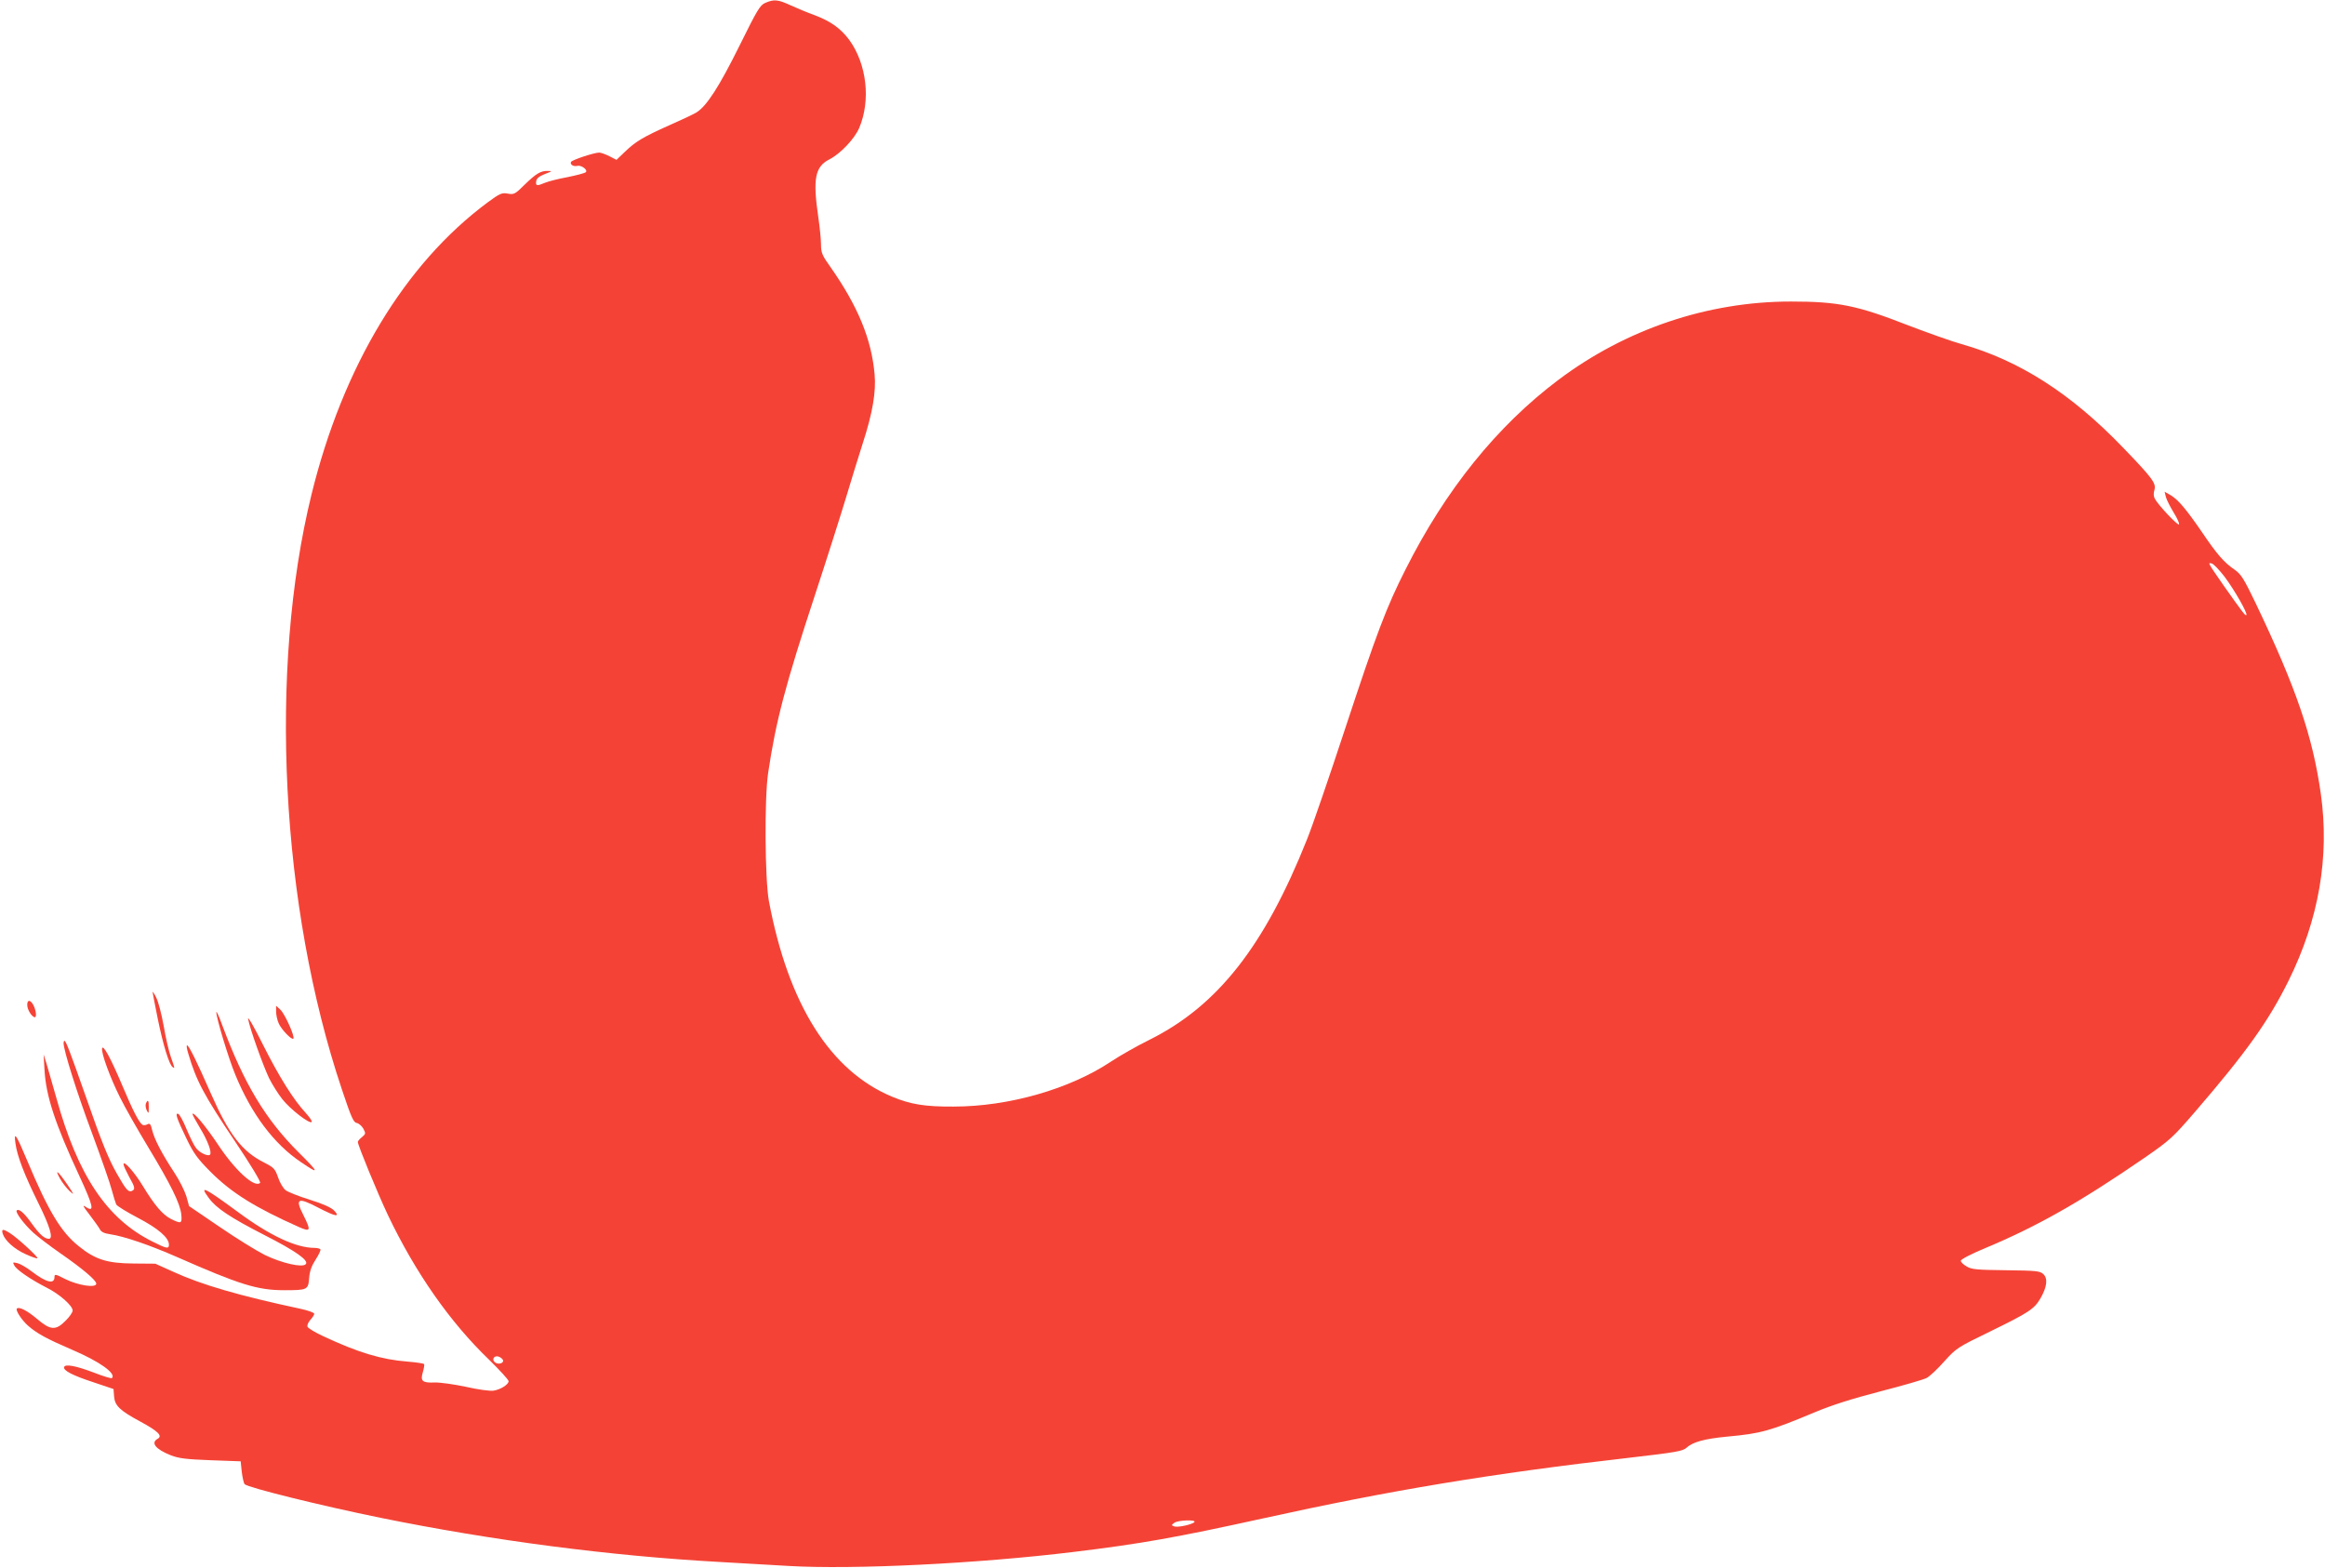 <?xml version="1.0" standalone="no"?>
<!DOCTYPE svg PUBLIC "-//W3C//DTD SVG 20010904//EN"
 "http://www.w3.org/TR/2001/REC-SVG-20010904/DTD/svg10.dtd">
<svg version="1.0" xmlns="http://www.w3.org/2000/svg"
 width="1280pt" height="863pt" viewBox="0 0 1280 863"
 preserveAspectRatio="xMidYMid meet">
<g transform="translate(0,863) scale(0.1,-0.1)"
fill="#f44336" stroke="none">
<path d="M4213 8614 c-29 -12 -45 -40 -142 -236 -112 -226 -181 -333 -237
-367 -16 -10 -84 -42 -150 -71 -143 -64 -185 -89 -244 -146 l-46 -44 -39 20
c-22 11 -47 20 -56 20 -28 0 -148 -40 -155 -51 -8 -14 13 -28 35 -22 22 5 59
-23 46 -35 -5 -5 -50 -17 -100 -27 -49 -9 -105 -23 -124 -31 -45 -19 -53 -18
-49 8 2 16 16 27 48 40 40 15 42 17 17 17 -40 1 -64 -13 -129 -76 -52 -52 -59
-55 -92 -49 -33 6 -43 2 -111 -48 -456 -338 -797 -903 -970 -1608 -237 -965
-171 -2268 167 -3275 51 -153 64 -182 81 -185 12 -2 28 -16 37 -31 14 -27 14
-29 -7 -47 -13 -10 -23 -22 -23 -27 0 -18 111 -287 165 -401 151 -317 342
-591 559 -799 58 -57 106 -109 106 -117 0 -18 -44 -46 -83 -52 -18 -3 -86 6
-151 21 -66 14 -144 25 -173 24 -68 -3 -80 8 -65 57 6 21 9 40 7 44 -2 4 -43
10 -91 14 -143 11 -271 49 -467 141 -43 20 -81 43 -84 51 -3 8 4 25 16 38 11
12 21 27 21 33 0 7 -35 19 -77 28 -337 72 -543 132 -698 203 l-100 45 -120 1
c-145 1 -211 22 -301 95 -98 78 -168 194 -284 471 -61 146 -75 166 -65 96 10
-72 48 -171 126 -329 64 -129 84 -197 58 -197 -24 0 -51 24 -94 84 -42 59 -71
84 -83 72 -9 -10 41 -76 91 -122 28 -25 95 -76 147 -112 124 -86 200 -150 200
-169 0 -25 -99 -10 -170 25 -54 28 -60 29 -60 12 0 -42 -45 -31 -125 30 -27
21 -63 42 -79 46 -26 6 -27 5 -17 -13 12 -24 92 -78 178 -122 70 -35 143 -99
143 -126 0 -9 -17 -35 -39 -56 -54 -55 -83 -53 -157 10 -53 45 -99 69 -111 57
-9 -9 27 -64 61 -94 49 -43 102 -72 241 -132 153 -65 247 -132 221 -157 -3 -3
-47 10 -98 30 -100 38 -159 49 -165 31 -6 -19 46 -46 162 -84 l110 -37 3 -40
c4 -52 31 -78 146 -140 98 -53 122 -78 94 -94 -40 -22 -11 -58 73 -91 44 -17
85 -22 219 -27 l165 -6 6 -58 c4 -32 11 -63 16 -68 19 -19 424 -119 748 -185
614 -125 1266 -210 1865 -243 96 -6 268 -15 381 -22 356 -21 1045 13 1569 77
372 45 567 80 1040 184 702 155 1262 248 2023 335 251 29 291 36 311 54 34 32
99 50 225 62 186 17 236 31 482 134 93 39 203 74 361 115 124 32 239 65 255
74 16 8 60 49 97 91 67 74 72 77 255 166 211 103 241 123 275 182 36 63 41
109 15 133 -19 17 -39 19 -206 21 -159 2 -189 4 -216 21 -18 10 -32 24 -32 31
0 8 58 38 135 70 285 119 523 254 875 496 143 99 156 111 282 257 280 325 402
496 512 718 167 337 227 683 178 1030 -45 317 -135 581 -359 1050 -65 135 -80
159 -116 184 -57 39 -96 83 -179 206 -88 128 -131 179 -173 204 l-33 19 7 -29
c4 -16 24 -54 43 -86 20 -32 33 -61 29 -65 -7 -7 -112 104 -132 140 -8 13 -9
31 -3 50 10 36 -9 63 -171 231 -288 300 -573 482 -892 572 -51 14 -183 61
-293 103 -281 110 -386 131 -646 131 -457 0 -908 -152 -1279 -431 -338 -254
-622 -606 -842 -1044 -105 -207 -159 -350 -332 -875 -86 -261 -180 -536 -210
-610 -234 -588 -492 -917 -867 -1104 -69 -34 -164 -88 -212 -120 -228 -152
-564 -248 -867 -248 -157 -1 -237 12 -338 54 -341 142 -572 508 -679 1078 -22
122 -25 565 -4 705 42 284 96 488 256 974 68 207 146 453 174 546 28 94 69
226 91 295 54 166 74 284 65 380 -17 192 -91 373 -243 590 -46 64 -52 79 -52
124 0 28 -7 96 -15 151 -31 211 -18 278 62 318 60 31 137 112 163 172 65 152
42 353 -55 486 -47 63 -102 102 -189 135 -39 14 -99 39 -134 55 -69 32 -91 34
-139 13z m8034 -3159 c54 -72 129 -203 120 -211 -5 -6 -20 14 -124 161 -90
130 -89 128 -67 123 9 -1 41 -34 71 -73z m-9477 -4316 c0 -16 -29 -22 -45 -9
-22 19 0 43 26 29 10 -5 19 -14 19 -20z m3806 -888 c-9 -13 -92 -32 -112 -24
-16 6 -16 7 2 20 20 14 119 18 110 4z"/>
<path d="M840 3169 c0 -3 13 -71 29 -150 29 -142 63 -253 82 -264 12 -8 12 -8
-10 55 -11 30 -29 108 -40 173 -12 66 -30 135 -41 155 -10 21 -19 34 -20 31z"/>
<path d="M150 3097 c0 -26 26 -67 42 -67 6 0 8 12 4 32 -11 53 -46 80 -46 35z"/>
<path d="M1520 3061 c0 -17 6 -46 14 -64 14 -34 72 -94 81 -85 10 10 -46 135
-71 159 l-24 22 0 -32z"/>
<path d="M1191 3058 c-1 -29 67 -255 105 -346 89 -216 212 -380 361 -480 104
-71 102 -60 -13 54 -182 181 -300 377 -420 699 -18 50 -33 82 -33 73z"/>
<path d="M1366 3020 c10 -55 82 -255 115 -325 17 -34 50 -87 73 -116 43 -55
150 -138 162 -126 4 4 -11 26 -33 50 -68 74 -145 196 -236 377 -49 99 -85 160
-81 140z"/>
<path d="M350 2888 c0 -41 74 -275 155 -492 51 -138 101 -280 110 -316 9 -35
21 -72 25 -81 5 -9 59 -42 120 -74 111 -58 170 -109 170 -147 0 -25 -12 -23
-93 18 -249 125 -408 362 -526 787 -22 78 -47 165 -55 192 l-16 50 5 -85 c8
-143 58 -296 191 -582 78 -168 86 -205 37 -173 -21 14 -18 7 19 -41 25 -33 51
-69 57 -80 7 -16 24 -24 58 -29 76 -11 219 -60 369 -126 343 -151 441 -182
589 -182 127 0 132 2 137 67 3 39 14 68 36 102 17 26 29 52 26 56 -3 4 -17 8
-32 8 -102 0 -246 67 -424 199 -185 136 -213 149 -158 75 41 -56 118 -107 305
-203 173 -88 248 -141 228 -161 -19 -20 -132 6 -225 51 -44 22 -156 91 -248
154 l-169 115 -15 54 c-9 29 -38 88 -66 130 -69 105 -109 182 -122 233 -8 35
-13 41 -27 33 -9 -5 -22 -6 -27 -2 -20 14 -53 79 -109 212 -65 154 -108 233
-113 208 -5 -26 44 -160 98 -268 27 -55 97 -178 155 -274 125 -207 176 -310
183 -371 5 -52 0 -54 -58 -25 -45 23 -90 76 -153 180 -47 77 -107 145 -107
120 0 -7 14 -37 30 -67 34 -60 36 -71 15 -80 -19 -7 -32 9 -80 93 -48 84 -85
175 -175 434 -83 236 -107 300 -115 300 -3 0 -5 -6 -5 -12z"/>
<path d="M1037 2828 c44 -149 86 -228 259 -485 84 -125 141 -220 136 -225 -30
-30 -139 69 -236 217 -65 97 -136 182 -136 161 0 -4 18 -37 40 -74 43 -70 68
-137 56 -149 -11 -11 -58 11 -77 37 -11 14 -34 61 -52 104 -18 44 -38 81 -46
84 -19 6 -8 -25 46 -137 38 -79 60 -110 132 -182 114 -115 246 -197 484 -303
68 -30 71 -23 27 65 -47 92 -31 100 85 39 90 -47 121 -53 85 -15 -16 17 -60
37 -134 60 -61 19 -122 43 -134 53 -13 10 -32 42 -41 70 -17 48 -23 54 -77 82
-122 61 -194 155 -294 382 -76 173 -116 254 -129 263 -6 3 -3 -18 6 -47z"/>
<path d="M803 2554 c-3 -8 -1 -25 5 -37 10 -20 11 -18 11 16 1 39 -5 48 -16
21z"/>
<path d="M330 2142 c13 -23 37 -54 53 -69 27 -25 26 -21 -11 34 -49 72 -75 95
-42 35z"/>
<path d="M15 1838 c12 -38 64 -85 127 -113 33 -15 62 -25 64 -22 6 6 -113 115
-151 138 -39 25 -48 24 -40 -3z"/>
</g>
</svg>
